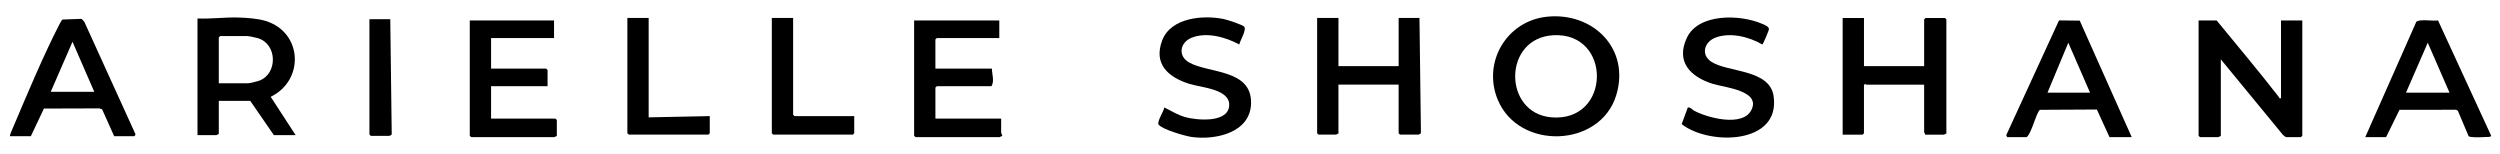 <svg viewBox="0 0 2015.12 124.06" xmlns="http://www.w3.org/2000/svg" data-name="Layer 1" id="Layer_1">
  <path d="M1786.73,16.48c16.78,20.52,33.92,40.79,50.16,61.75.48.62-.02,1.36,1.71.94V16.48h17.17v92.92l-1.12,1.12h-11.94c-.4,0-2.12-1.4-2.61-1.87l-50.01-60.82v61.94c-.73-.24-1.62.75-1.87.75h-14.93l-1.12-1.12V16.48h14.55Z"></path>
  <path d="M238.3,108.93h-17.54l-19.03-27.61h-25.37v26.87c-.73-.24-1.62.75-1.87.75h-15.3V14.89c10.86.48,21.63-1.07,32.5-.78,6.9.19,16.06.77,22.56,2.81,29.75,9.32,31.21,47.96,3.94,61.11l20.1,30.9ZM176.36,67.13h23.51c1.56,0,7.33-1.45,9.09-2.1,15.05-5.59,14.62-29.56-1.09-34.26-1.74-.52-7.26-1.7-8.75-1.7h-21.64l-1.12,1.12v36.94Z"></path>
  <path d="M1247.03,13.46c37.04-3.78,67.1,25.76,55.76,63.22-12.83,42.38-78.49,44.75-95.52,3.72-12.57-30.3,7.26-63.62,39.76-66.94ZM1252.25,28.39c-41.02,2.06-40.92,62.92-1.7,66.19,48.13,4.01,48.97-68.56,1.7-66.19Z"></path>
  <path d="M1502.45,14.52v38.81h48.51V15.64l1.12-1.12h15.67l1.12,1.12v92.17c-.73-.24-1.62.75-1.87.75h-15.3c.24-.73-.75-1.62-.75-1.87v-38.44h-46.64c-.26,0-.83-1.32-1.87.37v38.81l-1.12,1.12h-16.05V14.52h17.17Z"></path>
  <path d="M1078.86,14.48v38.81h48.51V14.48h16.79l1.17,92.2-.17.97c-.54.11-1.48.87-1.75.87h-14.93l-1.12-1.12v-39.18h-48.51v39.55c-.73-.24-1.62.75-1.87.75h-14.18l-1.12-1.12V14.48h17.17Z"></path>
  <path d="M805.48,16.48v14.18h-50.38l-1.12,1.12v23.51h45.53c.05,4.44,2.22,10.3-.37,14.18h-44.03l-1.12,1.12v25h52.99v11.57c0,.4,1.2,1.63.75,2.61-.73-.22-1.6.75-1.87.75h-67.91l-1.12-1.12V16.48h68.66Z"></path>
  <path d="M446.58,16.48v14.18h-50.75v24.63h44.41l1.12,1.12v13.06h-45.53v26.12h51.87l1.12,1.12v13.06c-.73-.24-1.62.75-1.87.75h-67.17l-1.12-1.12V16.48h67.91Z"></path>
  <path d="M8.07,109.79c-.54-.51,2.37-6.83,2.85-7.97,11.19-26.36,24.05-57.12,37.05-82.36.38-.73,1.95-3.61,2.42-3.72l15.43-.54,2.1,2.28,41.33,90.79-.8,1.52h-16.42l-9.7-21.65-2.2-.78-44.72.14-10.55,22.29H8.07ZM75.98,73.97l-17.54-40.29-17.54,40.29h35.08Z"></path>
  <path d="M1906.52,110.52l41.11-92.85c1.84-2.57,13.92-.49,17.52-1.23l42.85,92.97c-.58.8-.74.87-1.67.93-1.72.1-3.62.15-5.37.22-2.46.1-9.36.38-11.1-.72l-8.66-20.45-1.48-.92-45.6.04-10.82,22.02h-16.79ZM1974.43,74.7l-17.54-40.29-17.54,40.29h35.08Z"></path>
  <path d="M1617.9,110.54l-.8-1.52,42.56-92.57,16.7.18,41.91,93.91h-17.91l-10.19-22.27-45.78.25c-2.86,1.37-6.84,19.26-10.82,22.02h-15.67ZM1684.69,74.72l-17.54-40.29-16.79,40.29h34.33Z"></path>
  <path d="M998.92,35.86c-10.98-5.97-26.49-10.34-38.58-5.37-9.3,3.82-11.13,14.74-1.73,19.94,15.97,8.84,50.19,5.24,49.81,32.62-.34,24.08-28.89,30.04-47.84,27.36-5.28-.75-23.65-6-26.65-9.96-1.7-2.25,4.23-10.78,4.56-13.83,5.72,2.77,10.89,6.16,17.14,7.85,8.99,2.43,33.03,4.68,35.04-8.27,2.23-14.37-22.2-15.53-32.04-18.61-16.83-5.27-29.21-15.94-21.78-35.2,7.04-18.23,32.87-20.41,49.42-17.07,2.67.54,15.7,4.65,16.77,6.37,1.68,2.72-3.5,11-4.13,14.19Z"></path>
  <path d="M1360.44,86.65c2.19-.39,3.29,1.6,5.16,2.6,10.78,5.79,38.86,13.23,45.97-.35,8.32-15.91-21.75-18.42-31.01-21.32-17.73-5.55-30.14-17.63-20.81-37.22,9.48-19.89,43.14-18.71,60.35-11.27,1.84.79,6.34,2.33,5.69,4.84-.28,1.09-4.64,11.88-5.3,11.92-10.61-6.23-25.81-10.02-37.68-5.56-9.16,3.44-12.09,13.99-3.22,19.61,13.53,8.58,46.86,5.83,50.03,27.59,5.71,39.23-52.11,39.85-74.11,22.56l4.93-13.39Z"></path>
  <polygon points="639.29 14.48 639.29 92.47 640.41 93.59 688.55 93.59 688.55 107.4 687.43 108.52 623.25 108.52 622.13 107.4 622.13 14.48 639.29 14.48"></polygon>
  <polygon points="522.85 14.48 522.85 94.59 572.11 93.59 572.11 107.4 570.99 108.52 506.81 108.52 505.69 107.4 505.69 14.48 522.85 14.48"></polygon>
  <path d="M314.58,15.48l1.17,92.81c-.07.44-1.8,1.23-1.92,1.23h-14.93l-1.12-1.12V15.48h16.79Z"></path>
</svg>